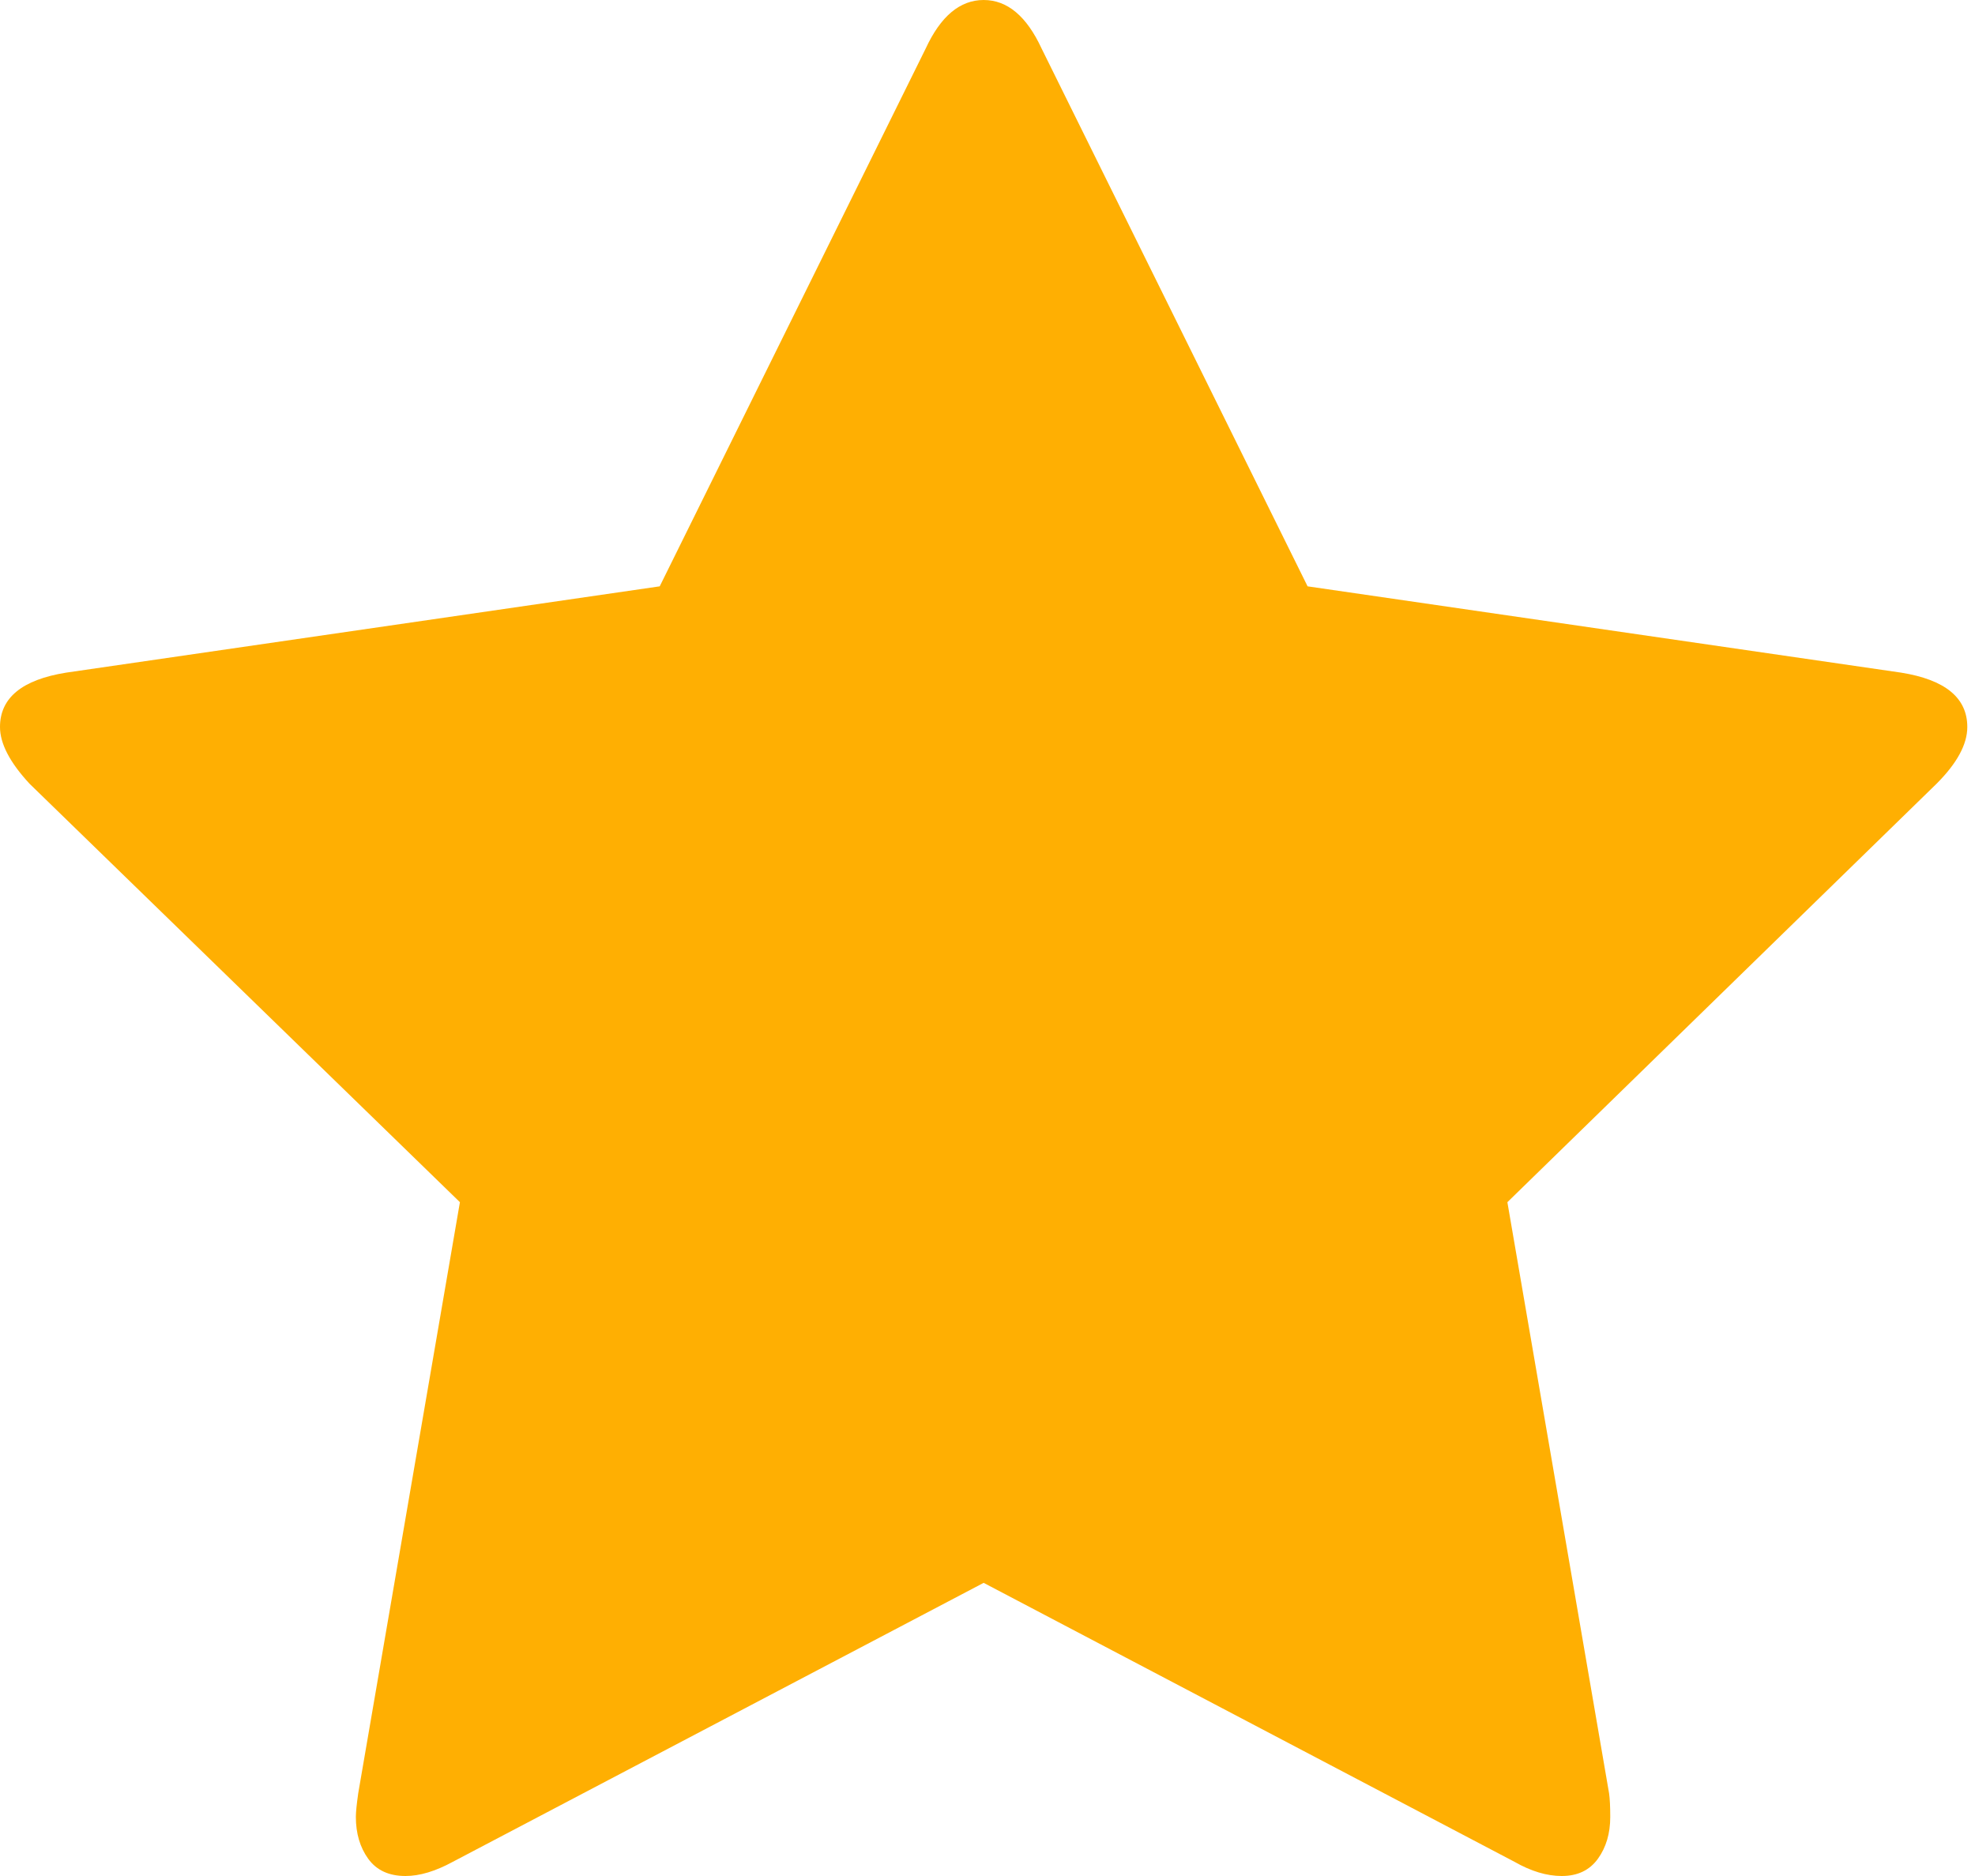 <?xml version="1.0" encoding="UTF-8"?> <svg xmlns="http://www.w3.org/2000/svg" width="60" height="57" viewBox="0 0 60 57" fill="none"> <path d="M59.766 22.089C59.766 22.616 59.454 23.19 58.832 23.813L45.794 36.527L48.883 54.486C48.907 54.653 48.919 54.893 48.919 55.204C48.919 55.707 48.793 56.132 48.542 56.479C48.29 56.826 47.925 57 47.446 57C46.991 57 46.512 56.856 46.01 56.569L29.883 48.093L13.756 56.569C13.229 56.856 12.751 57 12.319 57C11.817 57 11.44 56.826 11.188 56.479C10.937 56.132 10.811 55.707 10.811 55.204C10.811 55.06 10.835 54.821 10.883 54.486L13.972 36.527L0.898 23.813C0.299 23.166 0 22.592 0 22.089C0 21.203 0.67 20.652 2.011 20.437L20.042 17.815L28.123 1.473C28.578 0.491 29.165 0 29.883 0C30.601 0 31.188 0.491 31.643 1.473L39.724 17.815L57.754 20.437C59.095 20.652 59.766 21.203 59.766 22.089Z" fill="#FFAF02"></path> </svg> 